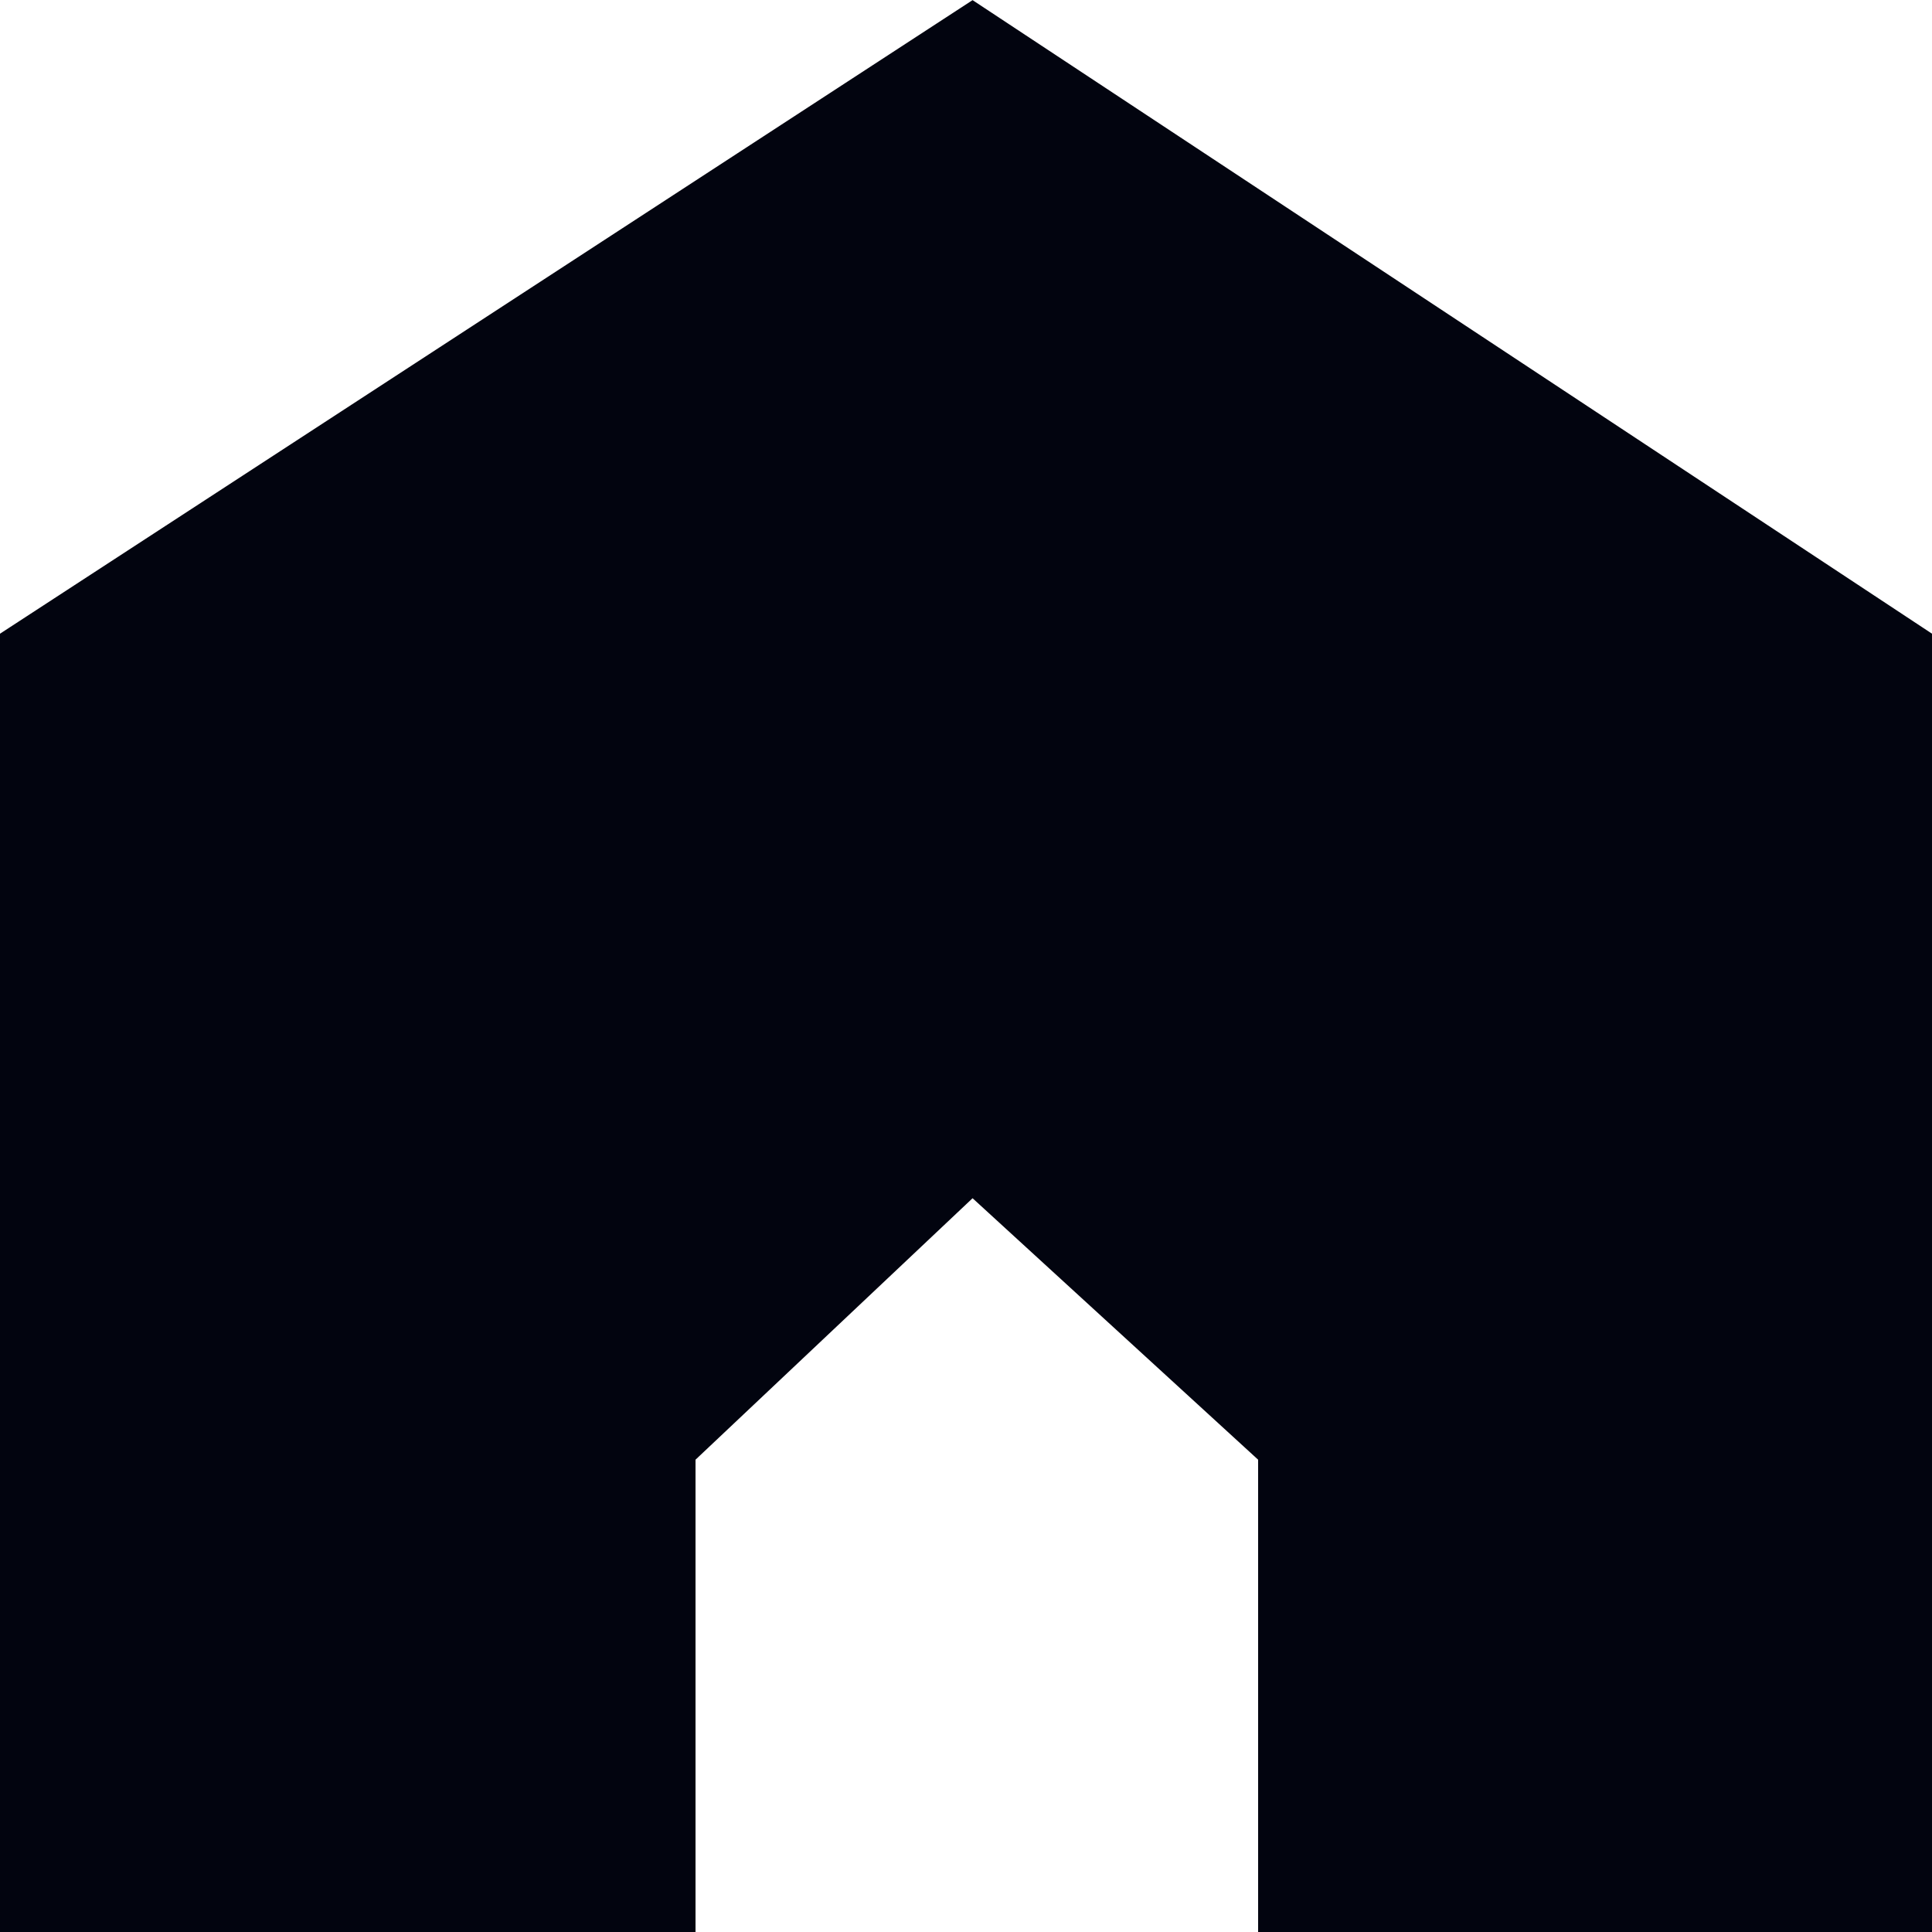 <svg xmlns="http://www.w3.org/2000/svg" width="15" height="15" viewBox="0 0 15 15">
  <path id="패스_7969" data-name="패스 7969" d="M-6656.946,3903.233l7.551-4.919,7.449,4.919v10.081h-5.232v-3.668l-2.217-2.03-2.151,2.03v3.668h-5.4Z" transform="translate(6656.946 -3898.313)" fill="#02040f"/>
</svg>
